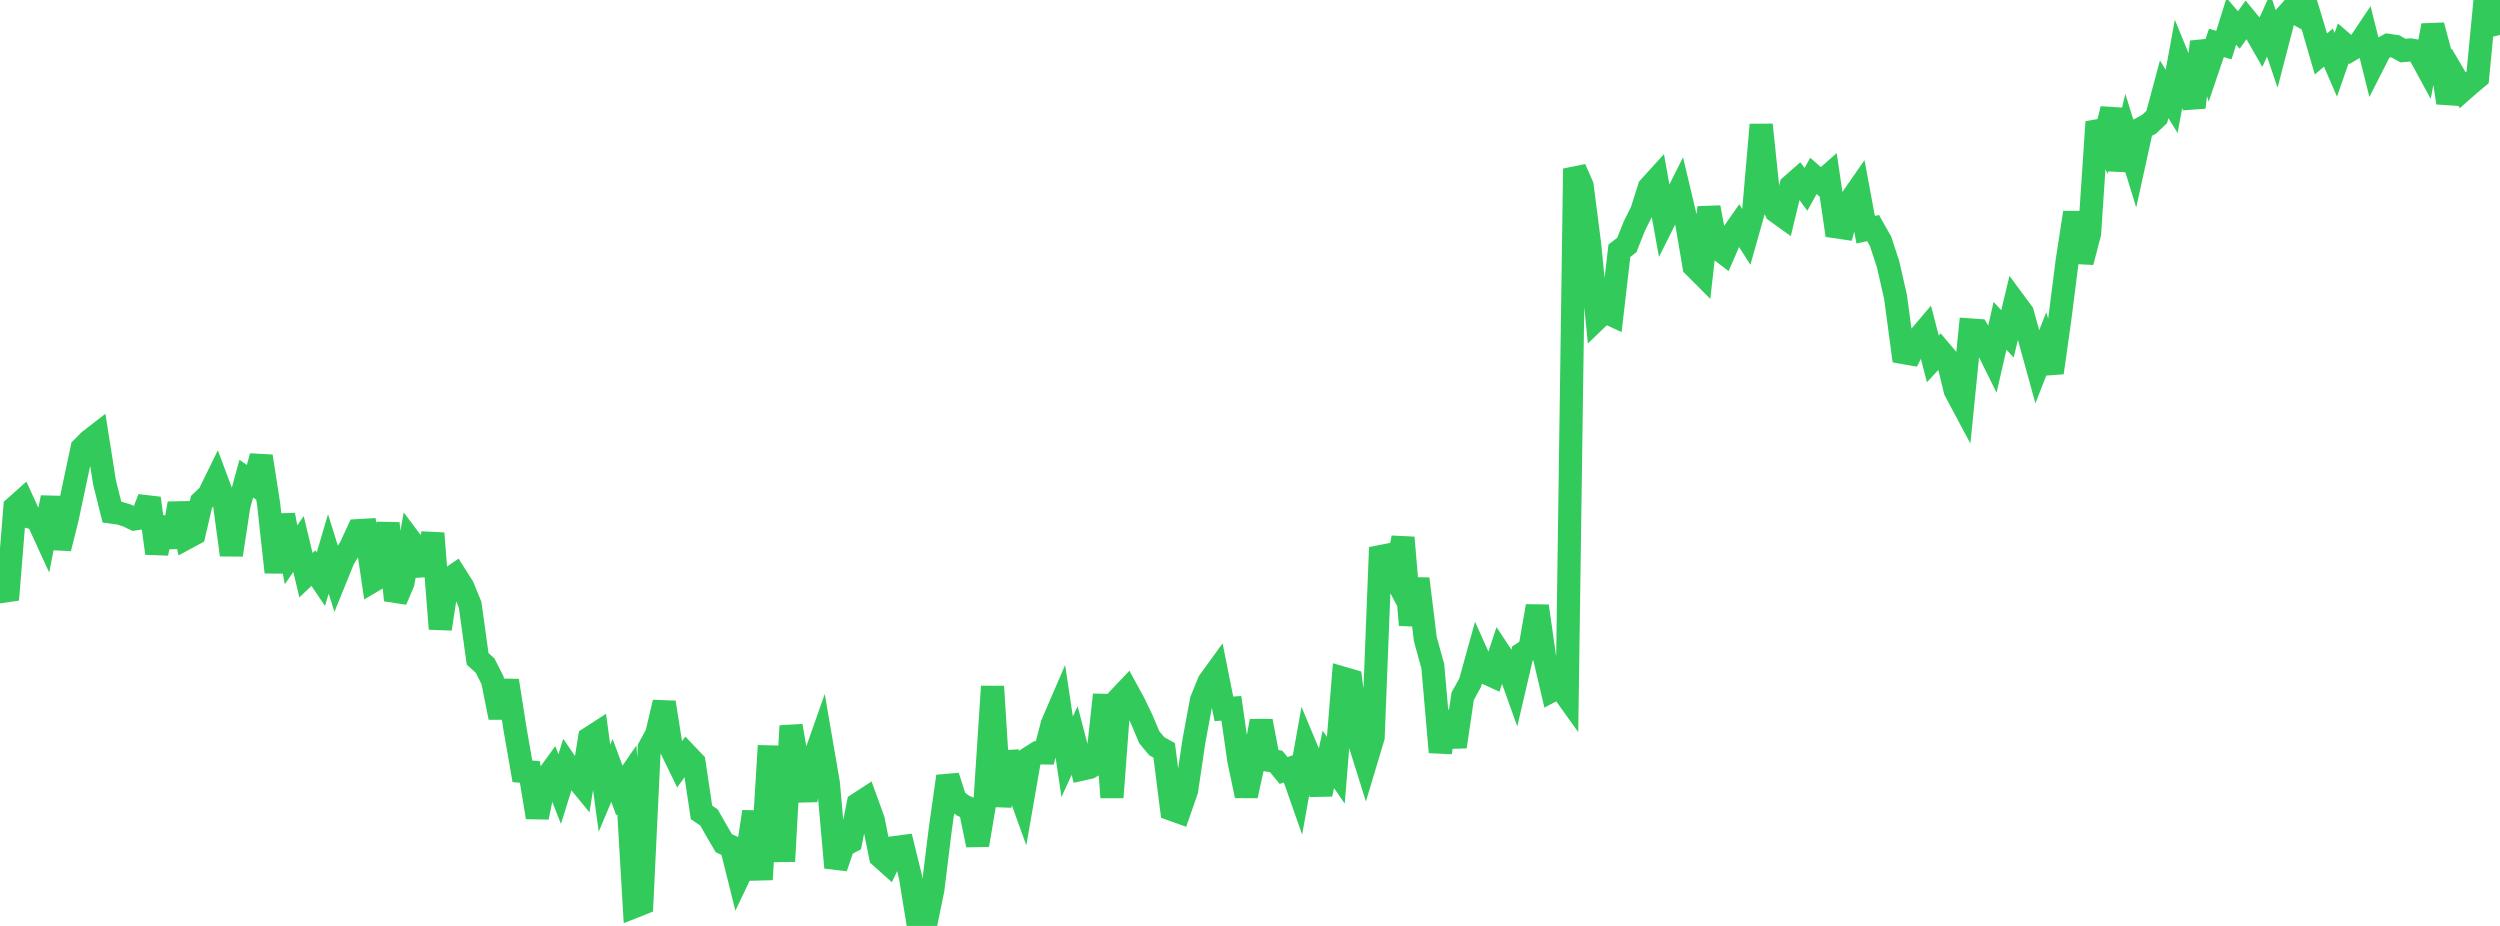 <?xml version="1.0" standalone="no"?>
<!DOCTYPE svg PUBLIC "-//W3C//DTD SVG 1.1//EN" "http://www.w3.org/Graphics/SVG/1.1/DTD/svg11.dtd">

<svg width="135" height="50" viewBox="0 0 135 50" preserveAspectRatio="none" 
  xmlns="http://www.w3.org/2000/svg"
  xmlns:xlink="http://www.w3.org/1999/xlink">


<polyline points="0.0, 31.353 0.403, 32.382 0.806, 27.396 1.209, 27.037 1.612, 27.918 2.015, 28.021 2.418, 28.899 2.821, 26.867 3.224, 29.611 3.627, 28 4.03, 26.103 4.433, 24.2 4.836, 23.796 5.239, 23.484 5.642, 26.039 6.045, 27.655 6.448, 27.709 6.851, 27.833 7.254, 28.024 7.657, 27.962 8.06, 26.905 8.463, 29.877 8.866, 27.962 9.269, 29.532 9.672, 27.185 10.075, 29.049 10.478, 28.832 10.881, 27.101 11.284, 26.717 11.687, 25.893 12.09, 26.972 12.493, 29.965 12.896, 27.318 13.299, 25.847 13.701, 26.127 14.104, 24.64 14.507, 27.229 14.91, 30.9 15.313, 27.808 15.716, 29.96 16.119, 29.375 16.522, 31.059 16.925, 30.677 17.328, 31.275 17.731, 29.912 18.134, 31.197 18.537, 30.204 18.94, 29.531 19.343, 28.655 19.746, 28.632 20.149, 31.36 20.552, 31.122 20.955, 28.256 21.358, 32.412 21.761, 31.468 22.164, 29.195 22.567, 29.732 22.97, 31.024 23.373, 28.8 23.776, 33.958 24.179, 31.324 24.582, 31.047 24.985, 31.681 25.388, 32.662 25.791, 35.578 26.194, 35.94 26.597, 36.736 27.0, 38.746 27.403, 36.756 27.806, 39.335 28.209, 41.652 28.612, 41.685 29.015, 44.135 29.418, 42.14 29.821, 41.582 30.224, 42.609 30.627, 41.314 31.03, 41.904 31.433, 42.395 31.836, 39.863 32.239, 39.603 32.642, 42.562 33.045, 41.604 33.448, 42.69 33.851, 42.105 34.254, 48.954 34.657, 48.794 35.06, 40.377 35.463, 39.639 35.866, 37.93 36.269, 40.481 36.672, 41.309 37.075, 40.75 37.478, 41.174 37.881, 43.871 38.284, 44.141 38.687, 44.849 39.09, 45.537 39.493, 45.719 39.896, 47.336 40.299, 46.49 40.701, 43.833 41.104, 47.494 41.507, 40.871 41.91, 40.881 42.313, 46.512 42.716, 39.199 43.119, 41.509 43.522, 43.201 43.925, 41.091 44.328, 39.947 44.731, 42.293 45.134, 46.849 45.537, 45.663 45.94, 45.448 46.343, 43.412 46.746, 43.15 47.149, 44.259 47.552, 46.256 47.955, 46.616 48.358, 45.764 48.761, 45.711 49.164, 47.347 49.567, 49.834 49.97, 50.0 50.373, 48.036 50.776, 44.767 51.179, 41.921 51.582, 43.183 51.985, 43.493 52.388, 43.676 52.791, 45.631 53.194, 43.244 53.597, 37.068 54.0, 43.536 54.403, 40.626 54.806, 42.105 55.209, 43.222 55.612, 40.907 56.015, 40.651 56.418, 40.658 56.821, 39.104 57.224, 38.17 57.627, 40.867 58.03, 39.986 58.433, 41.53 58.836, 41.44 59.239, 41.2 59.642, 37.52 60.045, 43.06 60.448, 37.696 60.851, 37.272 61.254, 38.012 61.657, 38.852 62.06, 39.807 62.463, 40.295 62.866, 40.52 63.269, 43.701 63.672, 43.845 64.075, 42.687 64.478, 39.983 64.881, 37.812 65.284, 36.818 65.687, 36.263 66.09, 38.279 66.493, 38.249 66.896, 41.05 67.299, 42.97 67.701, 41.15 68.104, 38.934 68.507, 41.054 68.91, 41.115 69.313, 41.605 69.716, 41.474 70.119, 42.622 70.522, 40.369 70.925, 41.333 71.328, 42.885 71.731, 41.004 72.134, 41.591 72.537, 36.628 72.94, 36.745 73.343, 39.863 73.746, 41.149 74.149, 39.805 74.552, 29.564 74.955, 30.456 75.358, 31.22 75.761, 29.03 76.164, 33.751 76.567, 31.258 76.97, 34.524 77.373, 35.983 77.776, 40.616 78.179, 38.442 78.582, 40.322 78.985, 37.597 79.388, 36.866 79.791, 35.412 80.194, 36.312 80.597, 36.495 81.0, 35.283 81.403, 35.893 81.806, 37.02 82.209, 35.293 82.612, 35.03 83.015, 32.731 83.418, 35.562 83.821, 37.279 84.224, 37.063 84.627, 37.626 85.03, 9.109 85.433, 10.028 85.836, 13.165 86.239, 17.206 86.642, 16.818 87.045, 17.004 87.448, 13.538 87.851, 13.227 88.254, 12.21 88.657, 11.401 89.06, 10.128 89.463, 9.683 89.866, 11.916 90.269, 11.11 90.672, 10.308 91.075, 12.004 91.478, 14.374 91.881, 14.779 92.284, 11.202 92.687, 13.349 93.09, 13.659 93.493, 12.732 93.896, 12.155 94.299, 12.787 94.701, 11.365 95.104, 6.738 95.507, 10.594 95.91, 11.411 96.313, 11.701 96.716, 10.035 97.119, 9.68 97.522, 10.227 97.925, 9.499 98.328, 9.851 98.731, 9.497 99.134, 12.244 99.537, 12.303 99.94, 10.815 100.343, 10.234 100.746, 12.404 101.149, 12.318 101.552, 13.032 101.955, 14.264 102.358, 16.028 102.761, 19.033 103.164, 19.104 103.567, 18.298 103.97, 17.825 104.373, 19.379 104.776, 18.944 105.179, 19.419 105.582, 21.09 105.985, 21.845 106.388, 17.817 106.791, 17.846 107.194, 18.543 107.597, 19.357 108.0, 17.594 108.403, 18.028 108.806, 16.348 109.209, 16.894 109.612, 18.345 110.015, 19.805 110.418, 18.777 110.821, 20.124 111.224, 17.263 111.627, 14.098 112.03, 11.481 112.433, 14.153 112.836, 12.608 113.239, 6.587 113.642, 7.488 114.045, 5.888 114.448, 9.178 114.851, 7.451 115.254, 8.755 115.657, 6.923 116.06, 6.701 116.463, 6.318 116.866, 4.822 117.269, 5.474 117.672, 3.276 118.075, 4.259 118.478, 5.801 118.881, 2.258 119.284, 3.503 119.687, 2.318 120.09, 2.435 120.493, 1.152 120.896, 1.621 121.299, 1.056 121.701, 1.544 122.104, 2.248 122.507, 1.368 122.91, 2.556 123.313, 1.005 123.716, 0.557 124.119, 0.781 124.522, 0.194 124.925, 1.529 125.328, 2.916 125.731, 2.57 126.134, 3.501 126.537, 2.341 126.94, 2.69 127.343, 2.449 127.746, 1.848 128.149, 3.462 128.552, 2.67 128.955, 2.446 129.358, 2.507 129.761, 2.732 130.164, 2.697 130.567, 2.765 130.97, 3.504 131.373, 1.374 131.776, 2.89 132.179, 5.547 132.582, 4.182 132.985, 4.87 133.388, 4.516 133.791, 4.18 134.194, 0.0 134.597, 0.175 135.0, 1.89" fill="none" stroke="#32ca5b" stroke-width="1.25"/>

</svg>